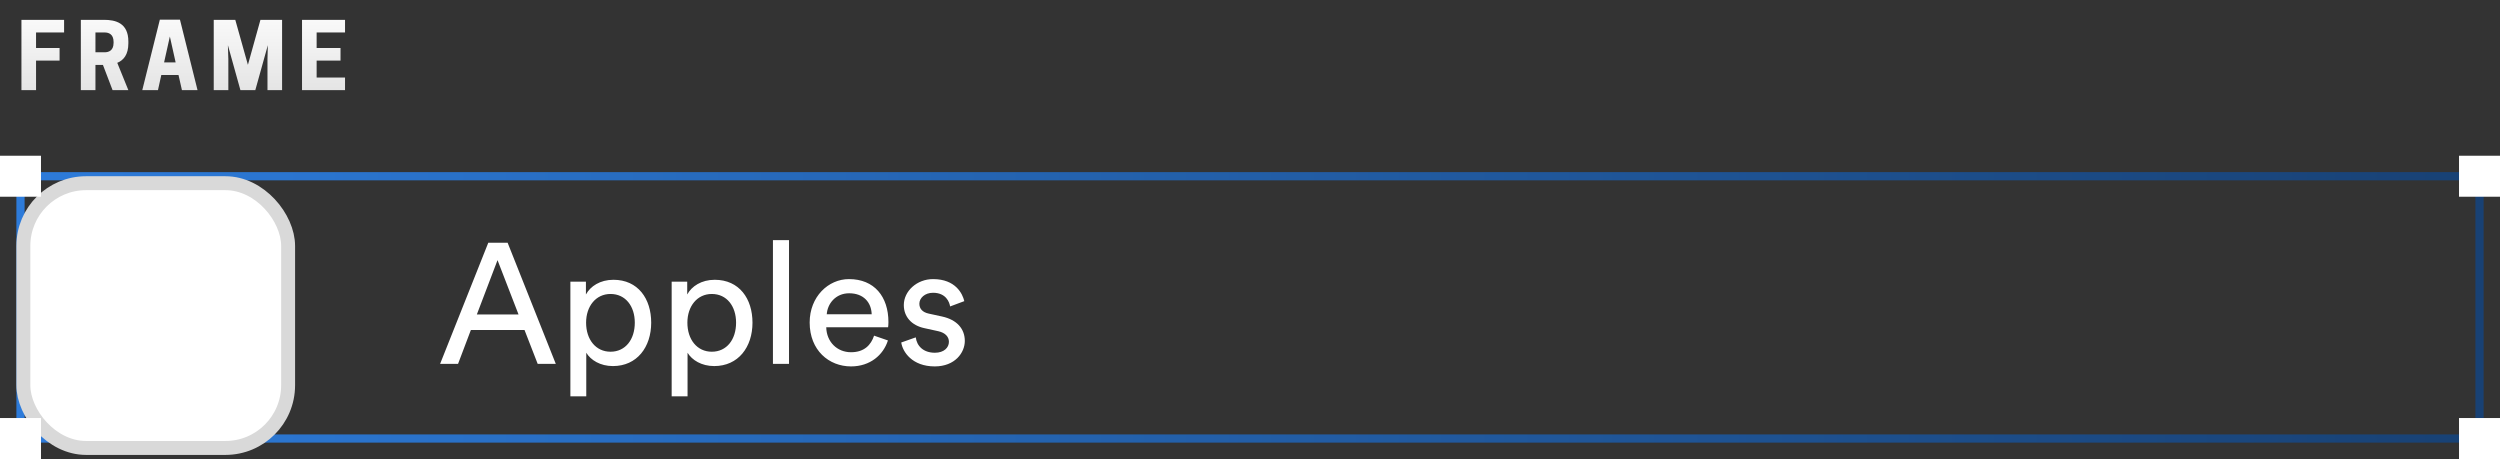 <svg width="305" height="56" viewBox="0 0 305 56" fill="none" xmlns="http://www.w3.org/2000/svg">
<rect x="0" y="0" width="305" height="56" fill="#333333" stroke="none"/>
<path d="M2.5 21.5H302.5V53.5H2.5V21.5Z" stroke="url(#paint0_linear_2284_60)"/>
<path d="M65.597 44.39L63.992 40.262H57.446L55.883 44.39H53.694L59.572 29.61H61.928L67.806 44.39H65.597ZM60.698 31.736L58.175 38.365H63.262L60.698 31.736ZM71.525 48.35H69.586V34.363H71.483V35.926C72.025 34.926 73.213 34.134 74.839 34.134C77.841 34.134 79.446 36.447 79.446 39.366C79.446 42.347 77.716 44.661 74.777 44.661C73.234 44.661 72.067 43.931 71.525 43.035V48.35ZM77.445 39.366C77.445 37.365 76.319 35.864 74.485 35.864C72.692 35.864 71.504 37.365 71.504 39.366C71.504 41.43 72.692 42.91 74.485 42.91C76.298 42.91 77.445 41.43 77.445 39.366ZM83.881 48.35H81.943V34.363H83.84V35.926C84.382 34.926 85.57 34.134 87.196 34.134C90.198 34.134 91.803 36.447 91.803 39.366C91.803 42.347 90.073 44.661 87.133 44.661C85.591 44.661 84.423 43.931 83.881 43.035V48.35ZM89.802 39.366C89.802 37.365 88.676 35.864 86.841 35.864C85.049 35.864 83.861 37.365 83.861 39.366C83.861 41.43 85.049 42.91 86.841 42.91C88.655 42.91 89.802 41.43 89.802 39.366ZM96.259 44.39H94.299V29.297H96.259V44.39ZM100.864 38.344H106.346C106.305 36.906 105.367 35.78 103.595 35.78C101.948 35.78 100.947 37.052 100.864 38.344ZM106.638 40.95L108.327 41.534C107.764 43.306 106.159 44.702 103.824 44.702C101.135 44.702 98.779 42.743 98.779 39.345C98.779 36.197 101.052 34.05 103.574 34.05C106.659 34.05 108.389 36.176 108.389 39.303C108.389 39.553 108.368 39.804 108.347 39.929H100.801C100.843 41.721 102.135 42.972 103.824 42.972C105.45 42.972 106.263 42.076 106.638 40.95ZM109.952 41.784L111.724 41.159C111.849 42.201 112.641 43.035 114.059 43.035C115.164 43.035 115.768 42.409 115.768 41.701C115.768 41.075 115.31 40.596 114.476 40.408L112.767 40.033C111.203 39.699 110.265 38.636 110.265 37.219C110.265 35.509 111.87 34.05 113.83 34.05C116.581 34.05 117.436 35.843 117.644 36.739L115.914 37.386C115.831 36.864 115.414 35.718 113.83 35.718C112.829 35.718 112.162 36.364 112.162 37.052C112.162 37.657 112.537 38.094 113.309 38.261L114.935 38.615C116.748 39.011 117.707 40.116 117.707 41.596C117.707 43.014 116.519 44.702 114.038 44.702C111.287 44.702 110.119 42.931 109.952 41.784Z" fill="white"/>
<rect x="2.85" y="22.35" width="32.3" height="32.3" rx="7.65" fill="white"/>
<rect x="2.85" y="22.35" width="32.3" height="32.3" rx="7.65" stroke="#D9D9D9" stroke-width="1.7"/>
<rect y="19" width="5" height="5" fill="white"/>
<rect x="300" y="19" width="5" height="5" fill="white"/>
<rect y="51" width="5" height="5" fill="white"/>
<rect x="300" y="51" width="5" height="5" fill="white"/>
<path d="M2.616 2.42H7.819V3.96H4.398V5.852H7.269V7.392H4.398V11H2.616V2.42ZM11.645 7.92V11H9.863V2.42H12.679C14.076 2.42 15.66 2.783 15.66 5.06V5.28C15.66 6.666 15.077 7.348 14.307 7.667L15.66 11H13.735L12.558 7.92H11.645ZM11.645 6.38H12.756C13.24 6.38 13.856 6.193 13.856 5.225V5.115C13.856 4.147 13.24 3.96 12.756 3.96H11.645V6.38ZM19.502 2.398H21.955L24.1 11H22.197L21.779 9.152H19.678L19.271 11H17.357L19.502 2.398ZM20.723 4.455L20.019 7.612H21.427L20.723 4.455ZM32.676 5.511L31.147 11H29.332L27.803 5.511L27.858 7.227V11H26.076V2.42H28.705L30.245 7.909L31.774 2.42H34.414V11H32.632V7.227L32.676 5.511ZM36.847 2.42H42.094V3.96H38.629V5.852H41.544V7.392H38.629V9.46H42.094V11H36.847V2.42Z" fill="url(#paint1_linear_2284_60)"/>
<defs>
<linearGradient id="paint0_linear_2284_60" x1="2" y1="37.5" x2="303" y2="37.5" gradientUnits="userSpaceOnUse">
<stop stop-color="#2D7BDA"/>
<stop offset="1" stop-color="#184174"/>
</linearGradient>
<linearGradient id="paint1_linear_2284_60" x1="22.5" y1="0" x2="22.5" y2="17" gradientUnits="userSpaceOnUse">
<stop stop-color="white"/>
<stop offset="1" stop-color="#D6D6D6"/>
</linearGradient>
</defs>
</svg>
